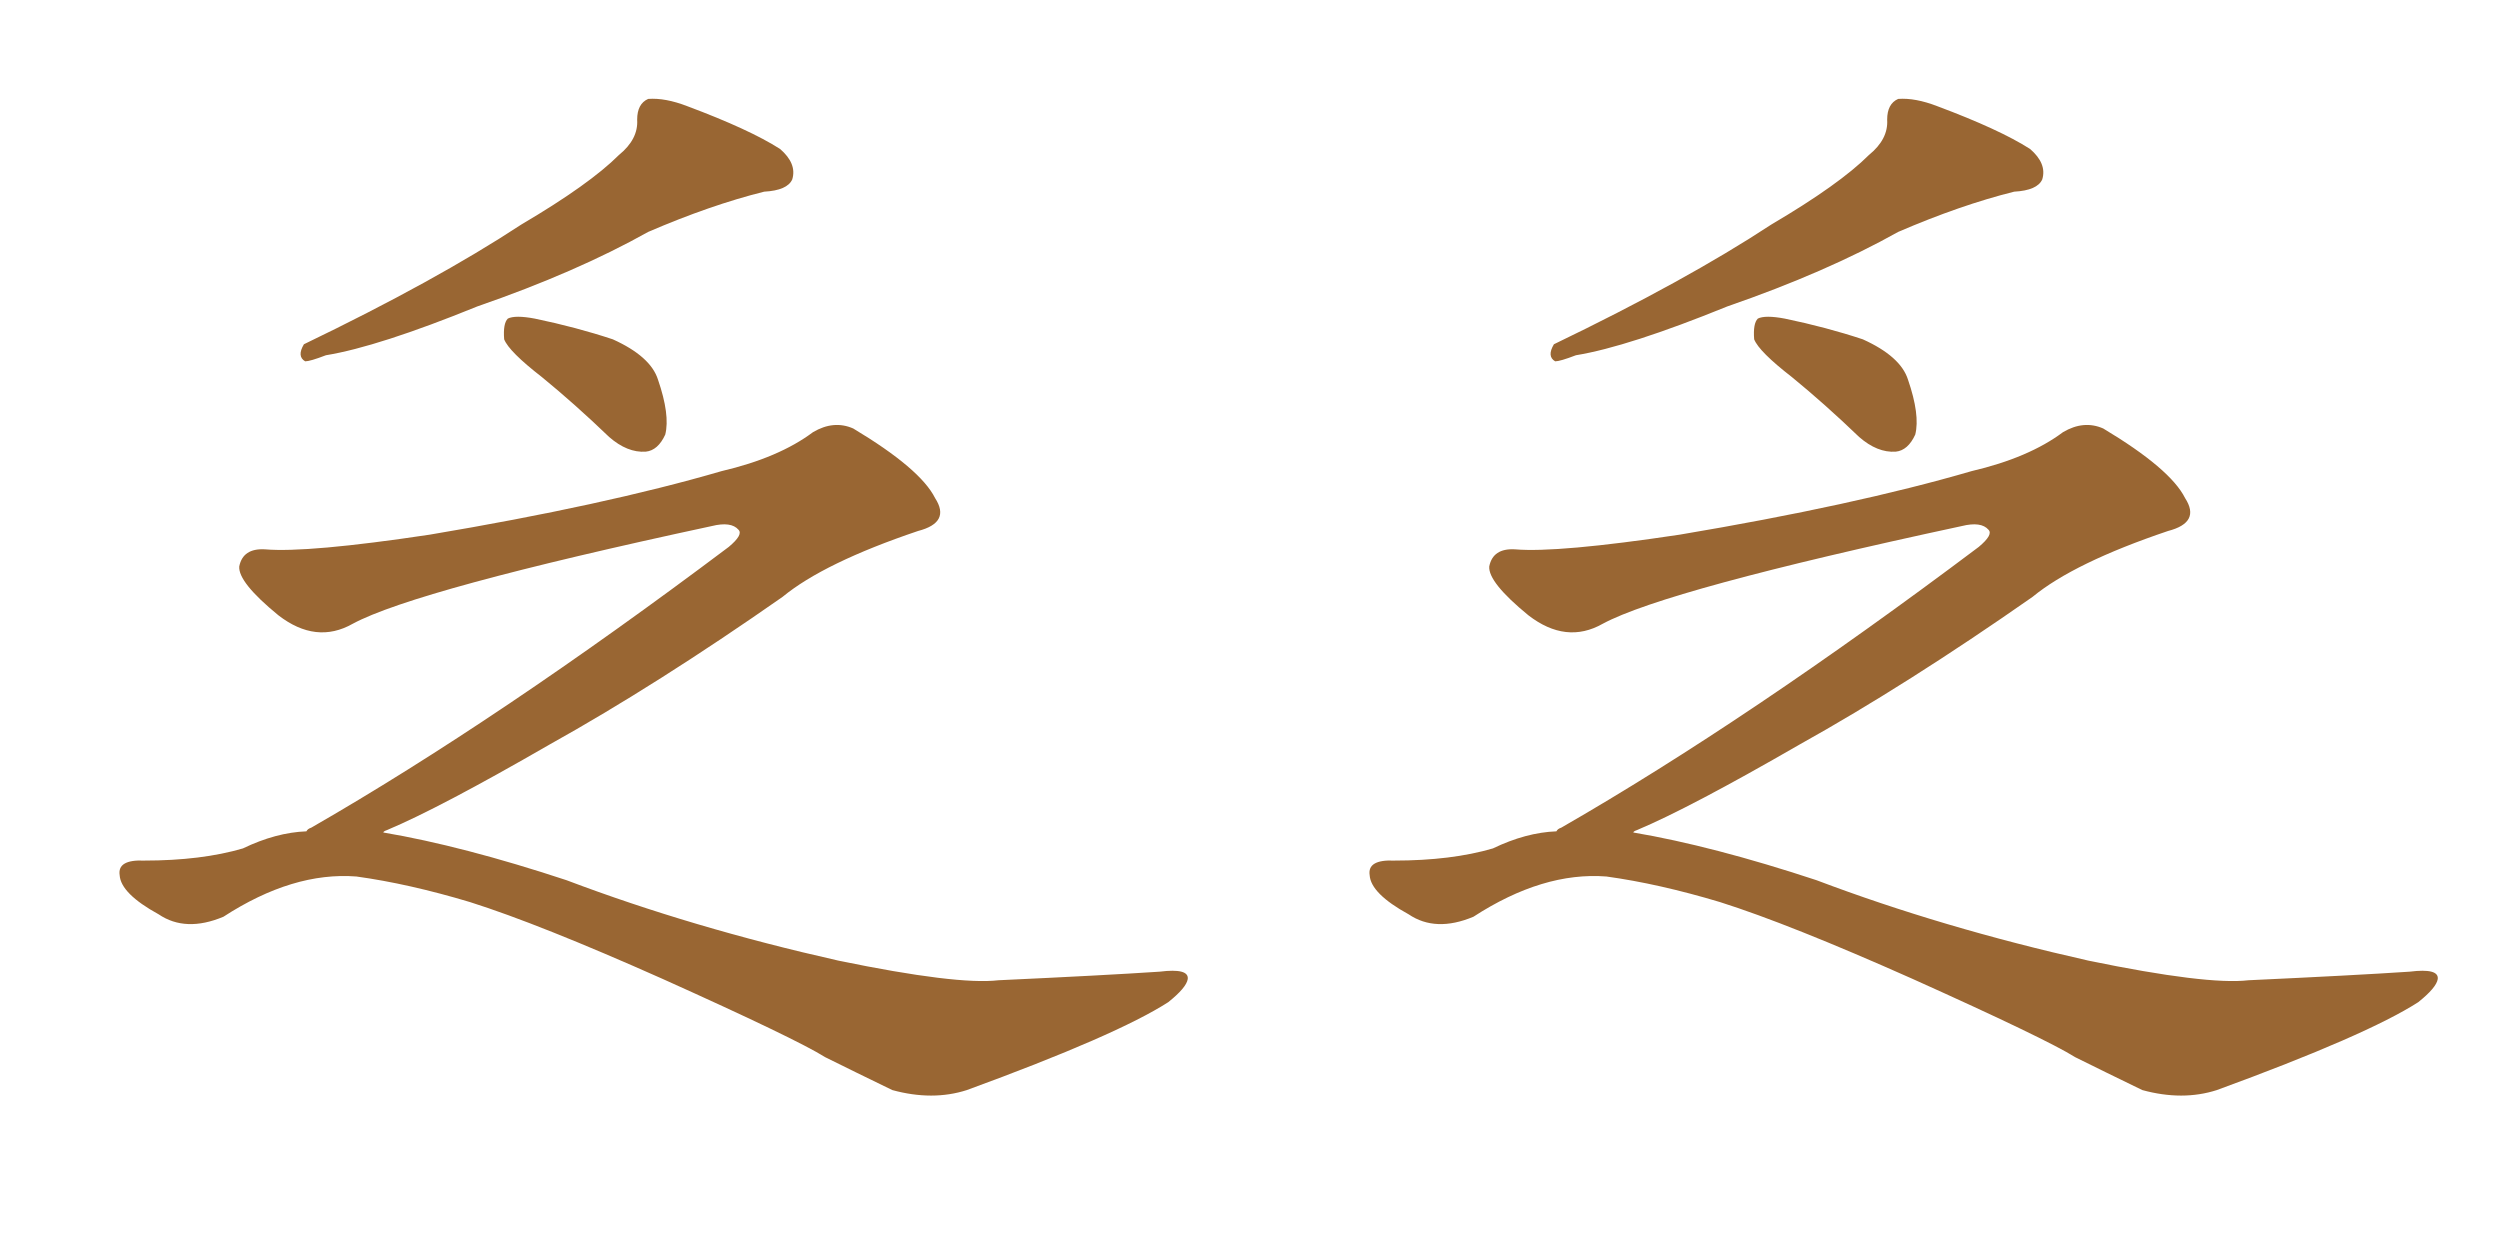 <svg xmlns="http://www.w3.org/2000/svg" xmlns:xlink="http://www.w3.org/1999/xlink" width="300" height="150"><path fill="#996633" padding="10" d="M74.27 18.60L74.27 18.60Q76.61 16.70 76.46 14.36L76.46 14.36Q76.46 12.45 77.78 11.87L77.78 11.87Q79.83 11.72 82.47 12.74L82.47 12.74Q89.94 15.53 93.60 17.87L93.60 17.87Q95.65 19.63 95.07 21.53L95.07 21.53Q94.48 22.85 91.70 23.00L91.70 23.00Q85.25 24.61 77.78 27.83L77.78 27.83Q69.14 32.67 57.28 36.77L57.28 36.77Q45.41 41.60 39.11 42.63L39.11 42.63Q37.21 43.36 36.62 43.36L36.62 43.36Q35.60 42.77 36.47 41.31L36.47 41.31Q52.29 33.69 62.55 26.95L62.55 26.95Q70.75 22.12 74.27 18.60ZM65.04 45.26L65.04 45.26Q61.08 42.19 60.50 40.72L60.50 40.72Q60.35 38.82 60.94 38.23L60.94 38.23Q61.82 37.79 64.16 38.23L64.16 38.23Q69.14 39.26 73.54 40.72L73.54 40.72Q78.08 42.77 78.96 45.56L78.96 45.56Q80.42 49.80 79.83 52.15L79.83 52.15Q78.96 54.05 77.49 54.20L77.49 54.20Q75.29 54.35 73.10 52.44L73.10 52.44Q68.99 48.49 65.04 45.26ZM36.77 99.76L36.77 99.76L36.77 99.76Q36.91 99.46 37.35 99.32L37.35 99.32Q59.77 86.43 87.45 65.63L87.45 65.63Q89.21 64.16 88.62 63.57L88.62 63.57Q87.74 62.55 85.40 63.13L85.40 63.13Q49.95 70.75 42.33 74.85L42.33 74.85Q37.94 77.34 33.40 73.83L33.40 73.83Q28.56 69.87 28.71 67.97L28.71 67.97Q29.15 65.77 31.79 65.92L31.79 65.92Q36.91 66.36 51.56 64.16L51.56 64.16Q72.51 60.64 86.57 56.54L86.57 56.54Q93.46 54.93 97.56 51.86L97.56 51.86Q100.05 50.39 102.39 51.42L102.39 51.42Q110.45 56.25 112.21 59.77L112.21 59.77Q114.11 62.70 110.16 63.72L110.16 63.72Q98.88 67.53 93.90 71.63L93.90 71.63Q78.81 82.18 65.92 89.36L65.92 89.36Q52.73 96.97 46.44 99.61L46.44 99.61Q46.00 99.76 46.00 99.90L46.00 99.90Q55.52 101.51 67.97 105.62L67.97 105.62Q83.06 111.33 100.63 115.28L100.63 115.28Q114.84 118.21 119.82 117.63L119.82 117.63Q132.57 117.04 139.16 116.60L139.16 116.60Q142.68 116.16 142.53 117.48L142.53 117.48Q142.38 118.51 140.19 120.26L140.19 120.26Q134.03 124.22 116.02 130.81L116.02 130.81Q111.91 132.13 107.08 130.81L107.08 130.81Q102.54 128.61 99.02 126.86L99.02 126.86Q95.51 124.66 79.54 117.48L79.54 117.48Q64.75 110.89 56.40 108.25L56.40 108.25Q49.07 106.05 42.77 105.18L42.77 105.18Q35.16 104.59 26.81 110.01L26.81 110.01Q22.27 111.91 19.04 109.72L19.04 109.72Q14.50 107.23 14.36 105.03L14.36 105.03Q14.06 103.13 17.29 103.27L17.29 103.27Q24.17 103.27 29.15 101.81L29.15 101.81Q33.11 99.90 36.77 99.76ZM224.27 18.60L224.27 18.60Q226.61 16.70 226.46 14.36L226.46 14.36Q226.46 12.45 227.78 11.87L227.78 11.87Q229.83 11.72 232.47 12.74L232.47 12.74Q239.94 15.53 243.60 17.87L243.60 17.87Q245.65 19.63 245.07 21.53L245.07 21.53Q244.48 22.85 241.70 23.00L241.70 23.00Q235.25 24.61 227.78 27.83L227.78 27.83Q219.14 32.67 207.28 36.77L207.28 36.77Q195.41 41.60 189.11 42.63L189.11 42.63Q187.21 43.36 186.62 43.36L186.62 43.36Q185.60 42.77 186.47 41.31L186.47 41.31Q202.29 33.69 212.55 26.95L212.55 26.95Q220.75 22.12 224.27 18.60ZM215.04 45.26L215.04 45.26Q211.08 42.19 210.50 40.72L210.50 40.72Q210.35 38.82 210.94 38.23L210.94 38.23Q211.82 37.79 214.16 38.23L214.16 38.23Q219.14 39.26 223.54 40.72L223.54 40.72Q228.08 42.77 228.96 45.56L228.96 45.56Q230.42 49.80 229.83 52.15L229.83 52.15Q228.96 54.05 227.49 54.20L227.49 54.20Q225.29 54.35 223.10 52.44L223.10 52.44Q218.99 48.49 215.04 45.26ZM186.77 99.76L186.77 99.76L186.77 99.76Q186.91 99.46 187.35 99.32L187.35 99.32Q209.77 86.43 237.45 65.63L237.45 65.63Q239.21 64.16 238.62 63.57L238.62 63.57Q237.74 62.55 235.40 63.13L235.40 63.13Q199.95 70.75 192.33 74.85L192.33 74.85Q187.94 77.34 183.40 73.83L183.40 73.83Q178.56 69.87 178.71 67.97L178.71 67.97Q179.15 65.77 181.79 65.92L181.79 65.92Q186.91 66.36 201.56 64.16L201.56 64.16Q222.51 60.64 236.57 56.54L236.57 56.54Q243.46 54.93 247.56 51.86L247.56 51.86Q250.05 50.39 252.39 51.42L252.39 51.42Q260.45 56.25 262.21 59.77L262.21 59.77Q264.11 62.70 260.16 63.72L260.16 63.72Q248.88 67.53 243.90 71.63L243.90 71.63Q228.81 82.18 215.92 89.36L215.92 89.36Q202.73 96.97 196.44 99.61L196.44 99.61Q196.00 99.76 196.00 99.90L196.00 99.90Q205.52 101.51 217.97 105.62L217.97 105.62Q233.06 111.33 250.63 115.28L250.63 115.28Q264.84 118.21 269.82 117.63L269.82 117.63Q282.57 117.04 289.16 116.60L289.16 116.60Q292.68 116.16 292.53 117.48L292.53 117.48Q292.38 118.51 290.19 120.26L290.19 120.26Q284.03 124.22 266.02 130.81L266.02 130.81Q261.91 132.13 257.08 130.81L257.08 130.81Q252.54 128.61 249.02 126.86L249.02 126.86Q245.51 124.66 229.54 117.48L229.54 117.48Q214.75 110.89 206.40 108.25L206.40 108.25Q199.07 106.05 192.77 105.18L192.77 105.18Q185.16 104.59 176.81 110.01L176.81 110.01Q172.27 111.91 169.04 109.72L169.04 109.72Q164.50 107.23 164.36 105.03L164.36 105.03Q164.06 103.13 167.29 103.27L167.29 103.27Q174.17 103.27 179.15 101.81L179.15 101.81Q183.11 99.90 186.77 99.76Z"/></svg>